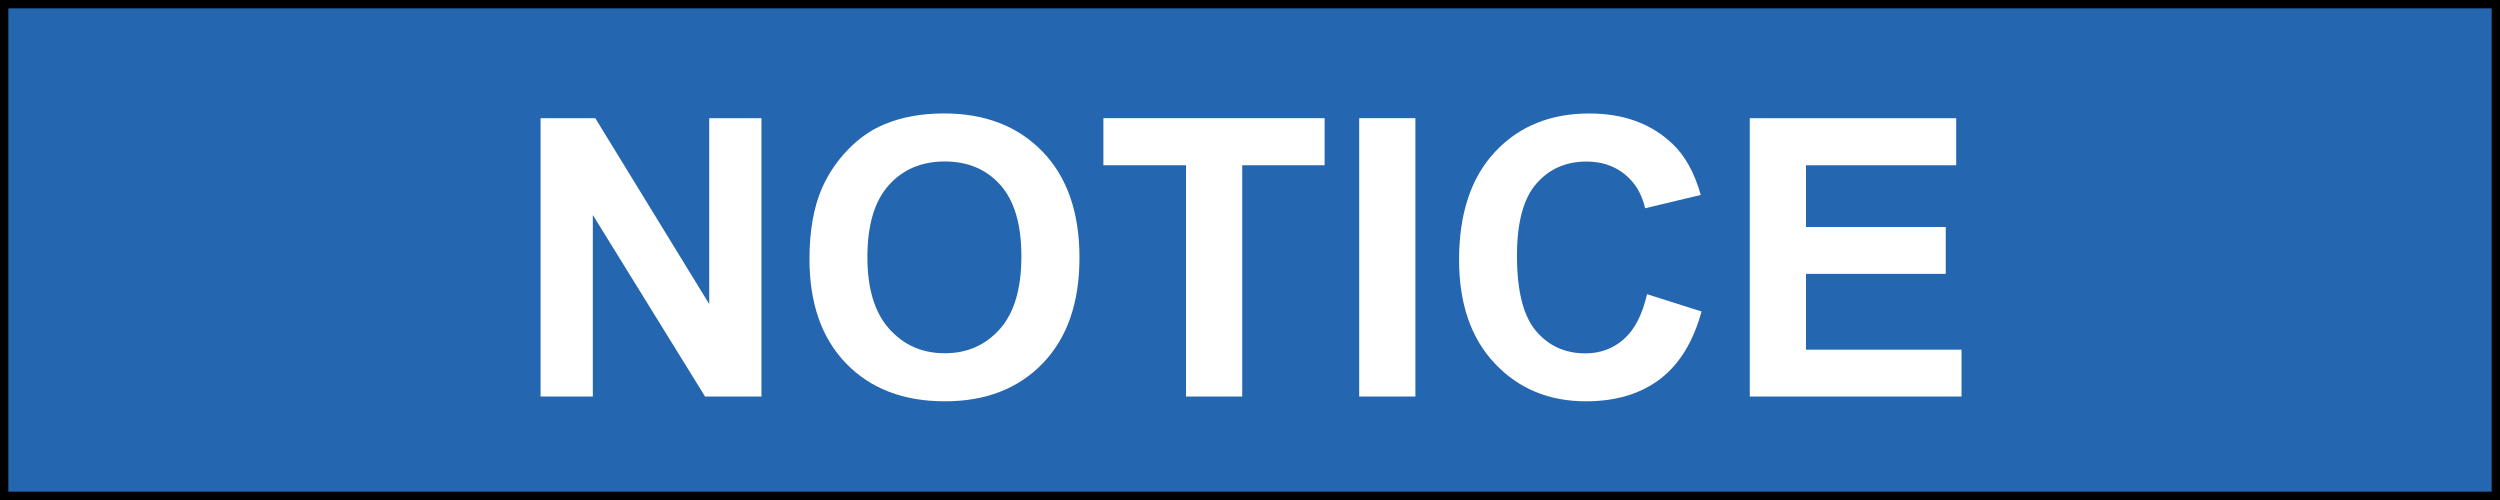 <?xml version="1.0" encoding="iso-8859-1"?>
<!-- Generator: Adobe Illustrator 28.2.0, SVG Export Plug-In . SVG Version: 6.00 Build 0)  -->
<svg version="1.1" id="Layer_1" xmlns="http://www.w3.org/2000/svg" xmlns:xlink="http://www.w3.org/1999/xlink" x="0px" y="0px"
	 viewBox="0 0 90 18" style="enable-background:new 0 0 90 18;" xml:space="preserve">
<rect x="0" y="0" width="90" height="18" fill="#333333" stroke="none"/>
<g>
	<rect x="0.15" y="0.15" style="fill:#2466AF;" width="89.7" height="17.7"/>
	<path d="M89.7,0.3v17.4H0.3V0.3H89.7 M90,0H0v18h90V0L90,0z"/>
</g>
<g>
	<rect x="2.442" y="4.252" style="fill:none;" width="84.849" height="12.486"/>
	<path style="fill:#FFFFFF;" d="M19.461,14.275V4.254h1.969l4.102,6.692V4.254h1.88v10.021h-2.03l-4.04-6.535v6.535H19.461z"/>
	<path style="fill:#FFFFFF;" d="M29.141,9.326c0-1.021,0.153-1.877,0.458-2.57c0.228-0.51,0.539-0.968,0.933-1.374
		s0.826-0.707,1.295-0.902c0.625-0.264,1.344-0.396,2.16-0.396c1.477,0,2.658,0.458,3.544,1.374s1.33,2.19,1.33,3.821
		c0,1.618-0.44,2.884-1.319,3.798c-0.879,0.913-2.055,1.37-3.527,1.37c-1.49,0-2.675-0.454-3.555-1.363S29.141,10.922,29.141,9.326z
		 M31.226,9.258c0,1.135,0.262,1.995,0.786,2.581c0.524,0.585,1.189,0.878,1.996,0.878s1.469-0.29,1.986-0.871
		s0.776-1.453,0.776-2.615c0-1.148-0.252-2.005-0.755-2.57s-1.172-0.848-2.006-0.848s-1.506,0.286-2.017,0.858
		S31.226,8.105,31.226,9.258z"/>
	<path style="fill:#FFFFFF;" d="M42.696,14.275V5.949h-2.974V4.254h7.964v1.695H44.72v8.326H42.696z"/>
	<path style="fill:#FFFFFF;" d="M48.931,14.275V4.254h2.023v10.021H48.931z"/>
	<path style="fill:#FFFFFF;" d="M59.294,10.591l1.962,0.622c-0.301,1.094-0.801,1.906-1.5,2.438c-0.7,0.53-1.588,0.796-2.663,0.796
		c-1.33,0-2.424-0.454-3.281-1.363c-0.856-0.909-1.285-2.152-1.285-3.729c0-1.668,0.431-2.963,1.292-3.886s1.994-1.384,3.397-1.384
		c1.226,0,2.222,0.362,2.987,1.087c0.456,0.428,0.798,1.043,1.025,1.846l-2.003,0.479c-0.118-0.52-0.366-0.93-0.741-1.23
		c-0.377-0.301-0.833-0.451-1.371-0.451c-0.742,0-1.346,0.267-1.808,0.8c-0.463,0.533-0.694,1.397-0.694,2.591
		c0,1.268,0.229,2.17,0.684,2.707c0.456,0.538,1.049,0.807,1.777,0.807c0.538,0,1-0.171,1.388-0.513S59.125,11.325,59.294,10.591z"
		/>
	<path style="fill:#FFFFFF;" d="M62.992,14.275V4.254h7.431v1.695h-5.407v2.222h5.031v1.688h-5.031v2.728h5.599v1.688H62.992z"/>
</g>
<g>
</g>
<g>
</g>
<g>
</g>
<g>
</g>
<g>
</g>
<g>
</g>
</svg>
